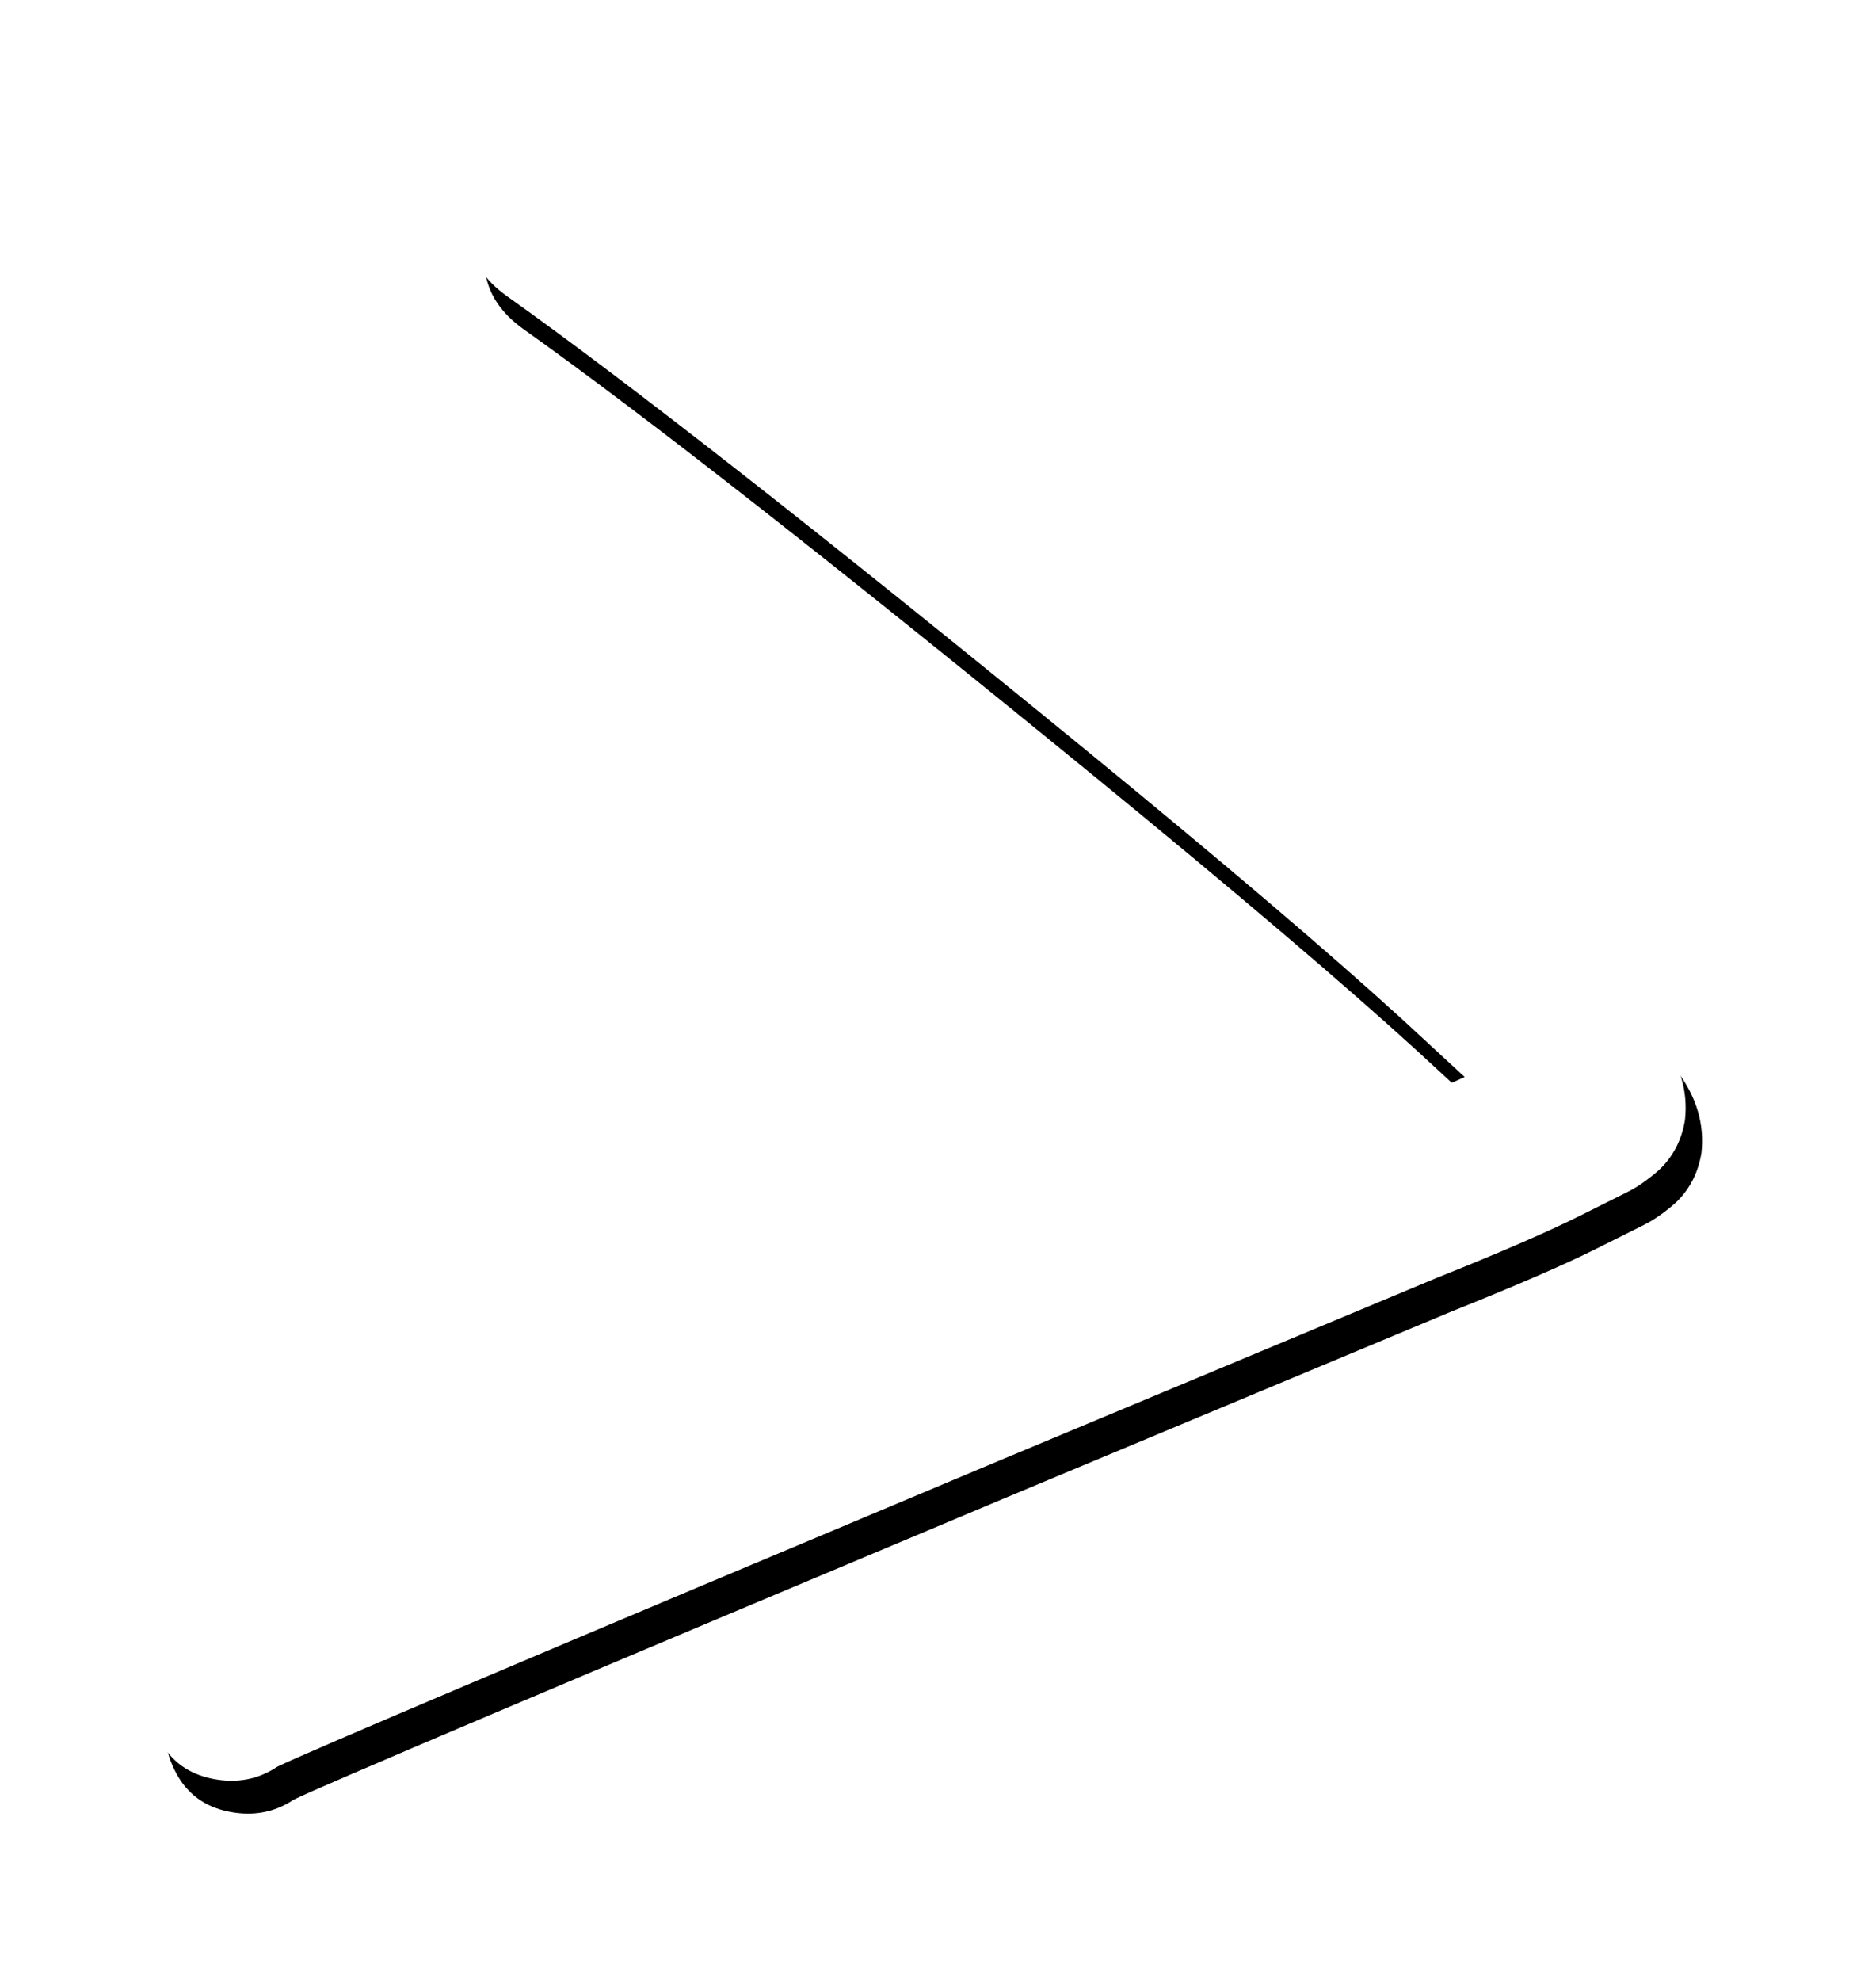 <?xml version="1.0" encoding="UTF-8"?>
<svg width="342px" height="361px" viewBox="0 0 342 361" version="1.1" xmlns="http://www.w3.org/2000/svg" xmlns:xlink="http://www.w3.org/1999/xlink">
    <!-- Generator: Sketch 50 (54983) - http://www.bohemiancoding.com/sketch -->
    <title>&gt;</title>
    <desc>Created with Sketch.</desc>
    <defs>
        <path d="M34.813,295.79 C40.633,292.299 85.735,272.803 170.121,237.302 L249.56,204.13 L267.019,196.274 L255.67,185.798 C242.285,173.577 222.789,156.991 197.182,136.04 C149.461,97.048 114.543,69.695 92.428,53.982 C88.354,51.072 86.026,47.58 85.444,43.507 C84.862,39.433 85.881,35.505 88.5,31.722 C91.118,27.939 94.465,25.757 98.539,25.175 C102.612,24.593 106.395,25.466 109.887,27.793 C133.166,44.671 168.957,72.605 217.26,111.597 C242.867,132.548 262.654,149.425 276.621,162.228 C285.351,169.794 292.043,176.196 296.699,181.433 C299.609,184.343 301.646,186.962 302.81,189.29 C306.302,193.946 307.757,198.892 307.175,204.13 C306.593,207.622 305.138,210.532 302.81,212.86 C302.228,213.442 301.355,214.169 300.191,215.042 C299.027,215.915 297.863,216.643 296.699,217.224 L287.97,221.589 C282.15,224.499 273.42,228.282 261.781,232.938 L182.342,266.11 C99.12,301.028 55.182,319.651 50.526,321.979 C47.034,324.307 43.106,325.034 38.741,324.161 C34.376,323.288 31.176,320.961 29.139,317.178 C27.102,313.395 26.52,309.321 27.393,304.956 C28.266,300.592 30.739,297.536 34.813,295.79 Z" id="path-1"></path>
        <filter x="-17.1%" y="-15.0%" width="136.4%" height="134.1%" filterUnits="objectBoundingBox" id="filter-2">
            <feMorphology radius="1" operator="dilate" in="SourceAlpha" result="shadowSpreadOuter1"></feMorphology>
            <feOffset dx="3" dy="6" in="shadowSpreadOuter1" result="shadowOffsetOuter1"></feOffset>
            <feGaussianBlur stdDeviation="15" in="shadowOffsetOuter1" result="shadowBlurOuter1"></feGaussianBlur>
            <feColorMatrix values="0 0 0 0 0   0 0 0 0 0   0 0 0 0 0  0 0 0 0.293 0" type="matrix" in="shadowBlurOuter1"></feColorMatrix>
        </filter>
    </defs>
    <g id="Page-1" stroke="none" stroke-width="1" fill="none" fill-rule="evenodd">
        <g id="&gt;">
            <use fill="black" fill-opacity="1" filter="url(#filter-2)" xlink:href="#path-1"></use>
            <use fill="#FFFFFF" fill-rule="evenodd" xlink:href="#path-1"></use>
        </g>
    </g>
</svg>